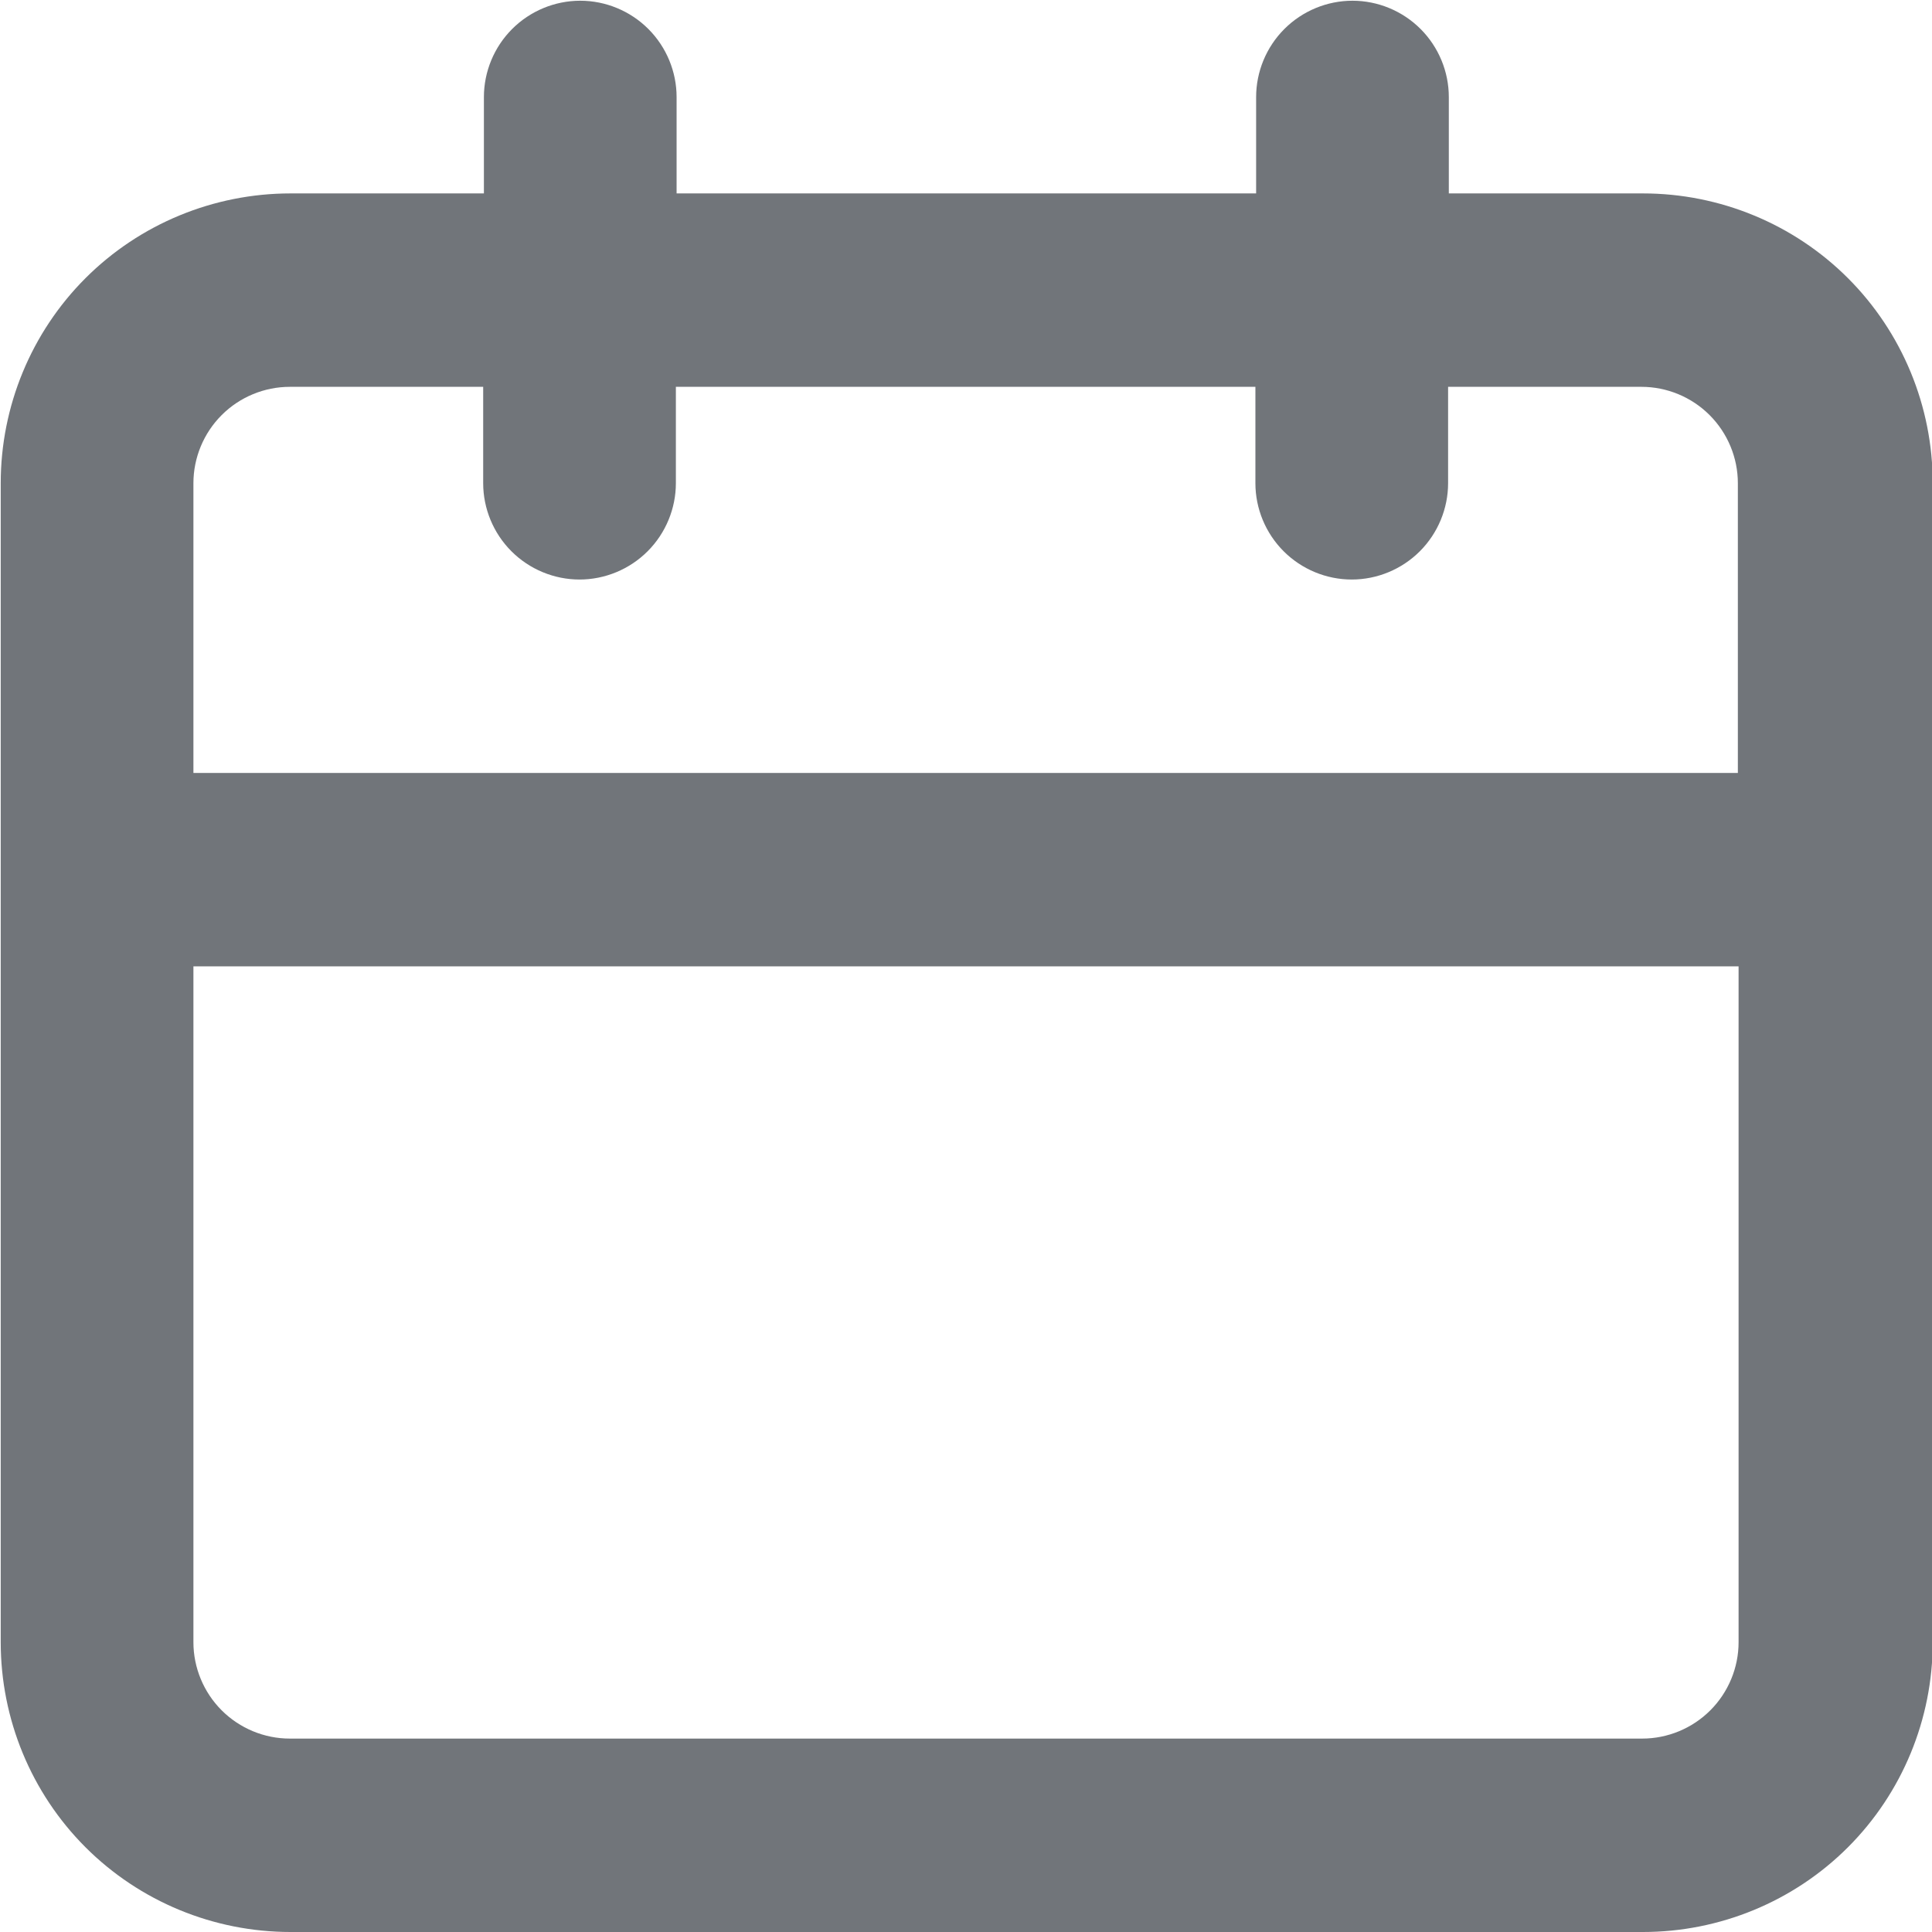 <?xml version="1.0" encoding="UTF-8"?>
<svg id="Ebene_1" data-name="Ebene 1" xmlns="http://www.w3.org/2000/svg" width="26.67" height="26.67" viewBox="0 0 26.67 26.67">
  <defs>
    <style>
      .cls-1 {
        fill: #71757a;
        stroke-width: 0px;
      }
    </style>
  </defs>
  <path class="cls-1" d="M22.67,2.67h-2.67v-1.33c0-.35-.14-.69-.39-.94-.25-.25-.59-.39-.94-.39s-.69.14-.94.39c-.25.25-.39.59-.39.94v1.33h-8v-1.33c0-.35-.14-.69-.39-.94-.25-.25-.59-.39-.94-.39s-.69.14-.94.39c-.25.25-.39.59-.39.94v1.33h-2.67c-1.06,0-2.08.42-2.83,1.17-.75.75-1.17,1.77-1.17,2.83v16c0,1.06.42,2.08,1.17,2.83.75.75,1.77,1.17,2.83,1.17h18.67c1.06,0,2.08-.42,2.83-1.17.75-.75,1.17-1.77,1.17-2.83V6.67c0-1.06-.42-2.08-1.17-2.83-.75-.75-1.77-1.17-2.83-1.17ZM24,22.67c0,.35-.14.69-.39.94-.25.25-.59.39-.94.39H4c-.35,0-.69-.14-.94-.39-.25-.25-.39-.59-.39-.94v-9.33h21.33v9.33ZM24,10.67H2.67v-4c0-.35.14-.69.39-.94.25-.25.59-.39.94-.39h2.67v1.33c0,.35.14.69.39.94.25.25.59.39.94.39s.69-.14.94-.39.39-.59.39-.94v-1.33h8v1.33c0,.35.14.69.39.94.25.25.59.39.94.39s.69-.14.94-.39c.25-.25.39-.59.39-.94v-1.33h2.67c.35,0,.69.14.94.39.25.25.39.59.39.94v4Z"/>
</svg>